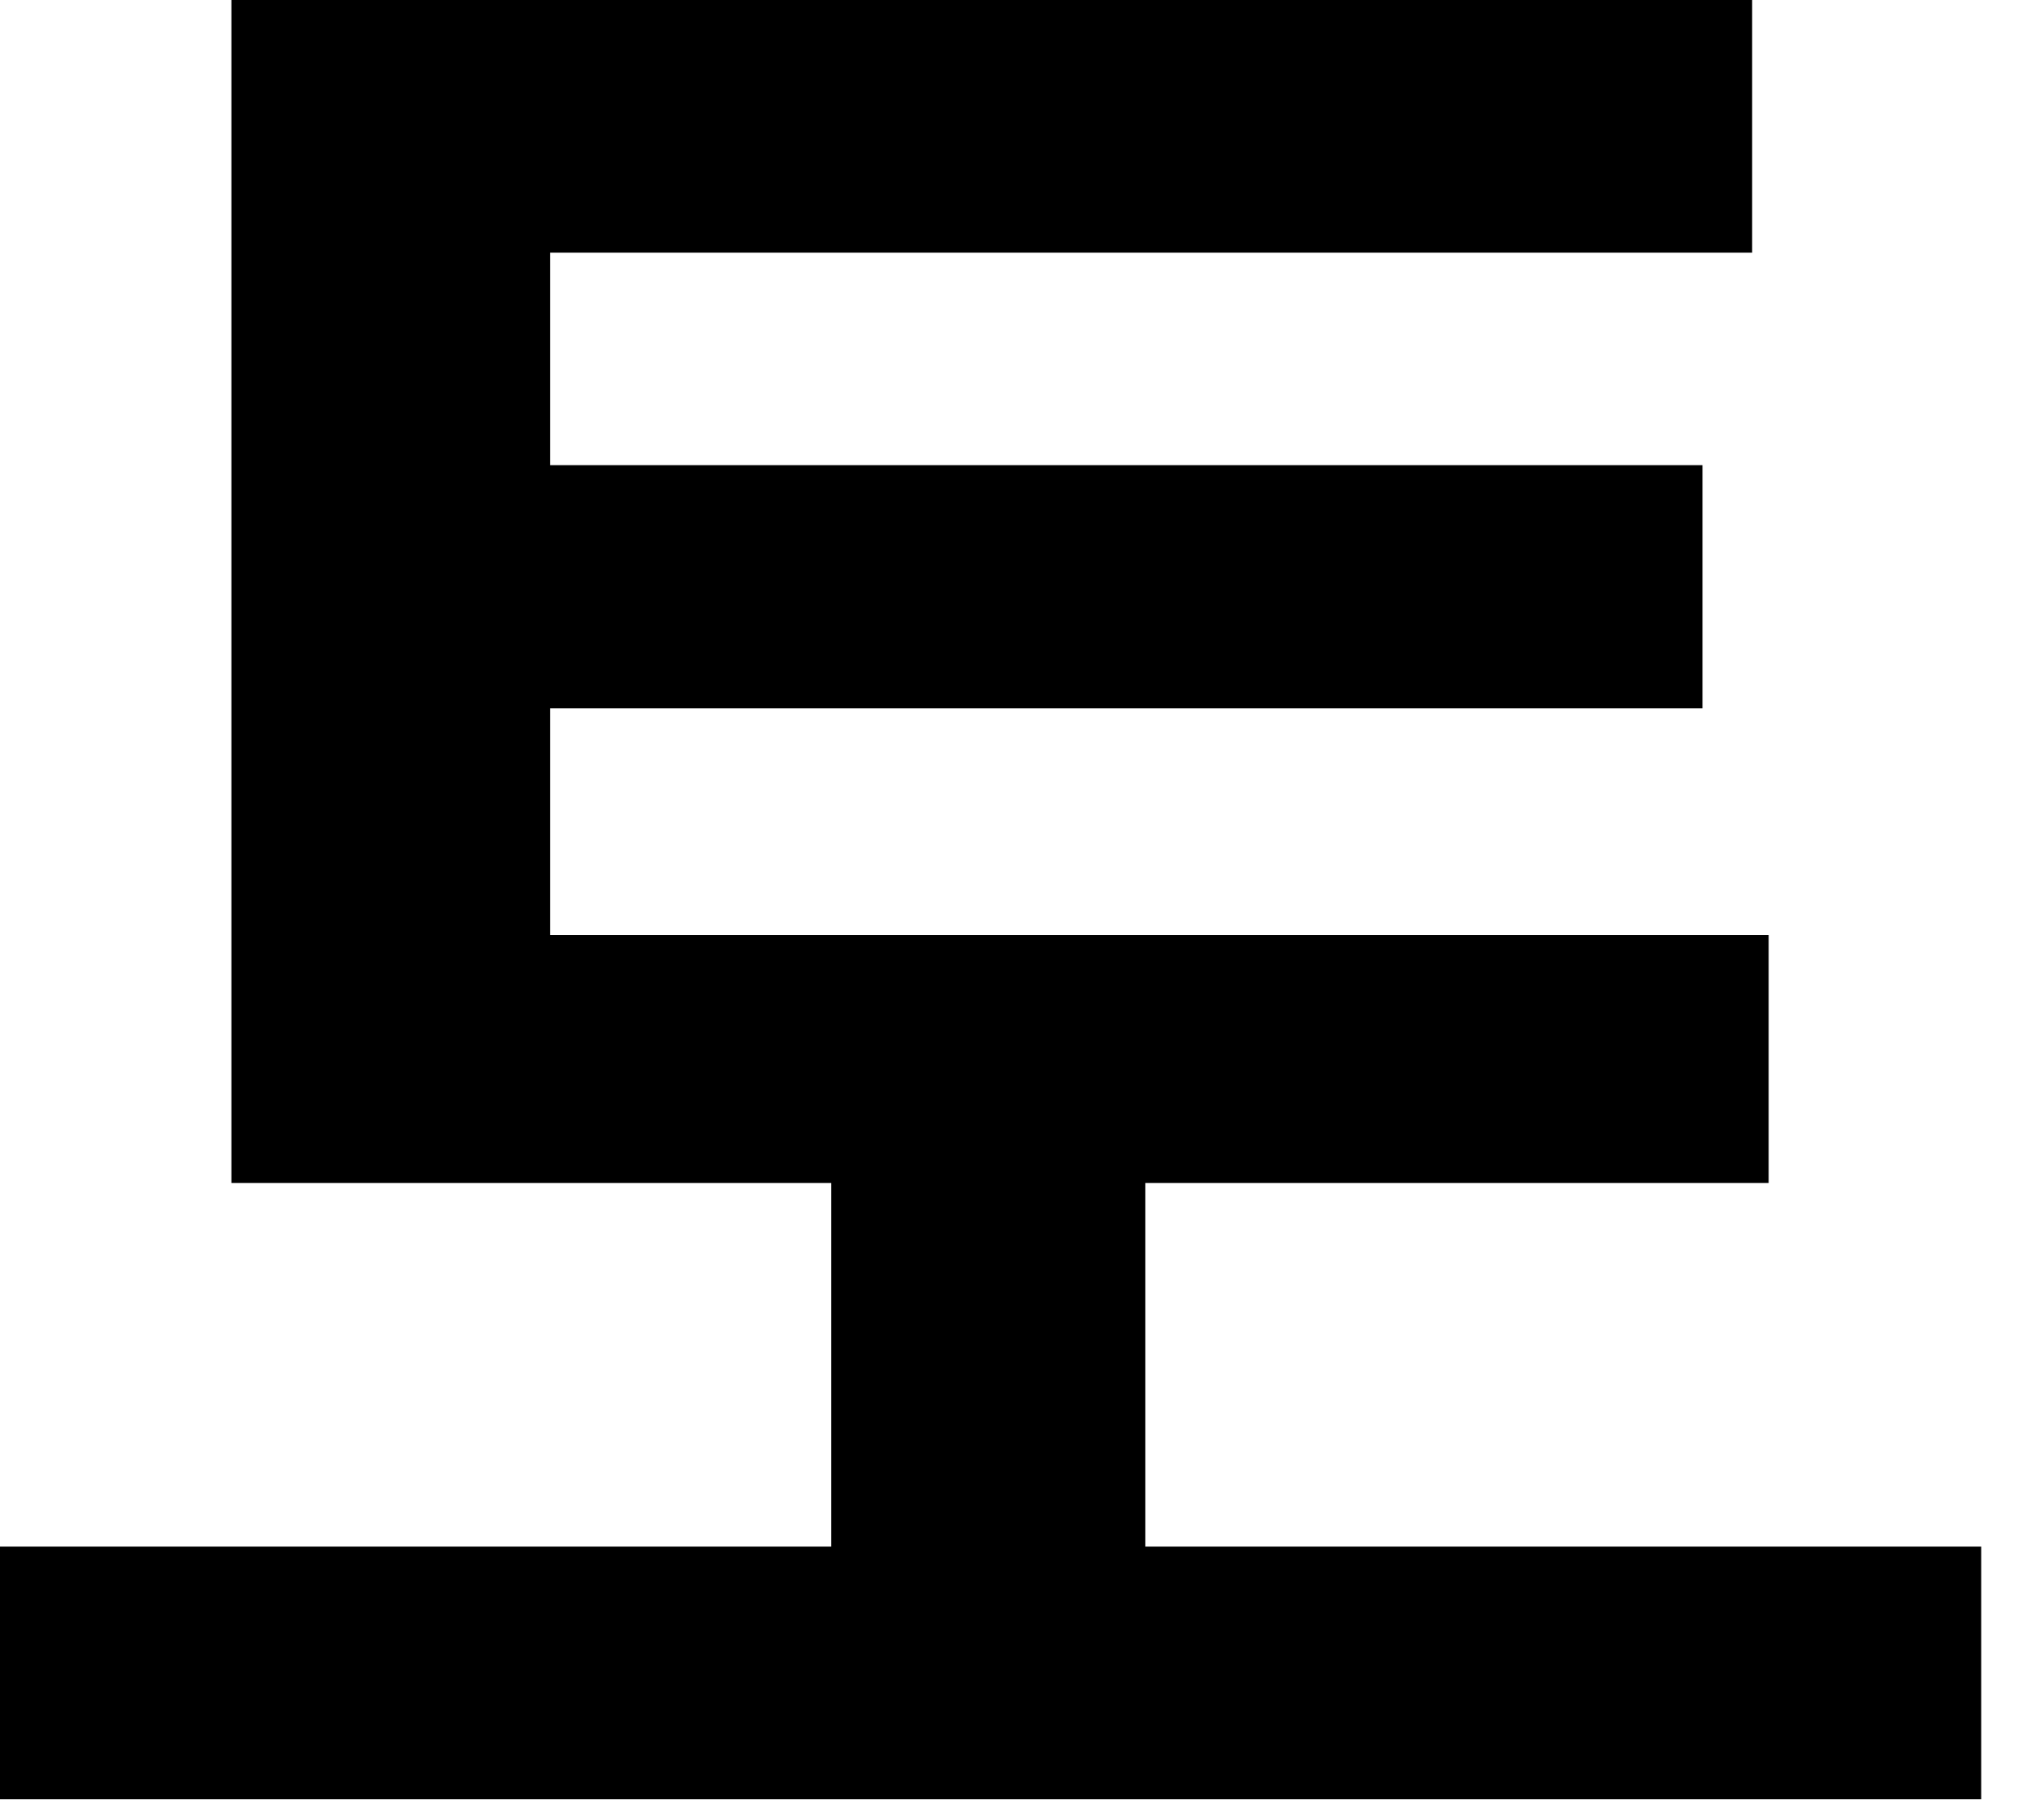 <?xml version="1.0" encoding="utf-8"?>
<svg xmlns="http://www.w3.org/2000/svg" fill="none" height="100%" overflow="visible" preserveAspectRatio="none" style="display: block;" viewBox="0 0 41 37" width="100%">
<path d="M4.704 19.008H35.952V24.048H4.704V19.008ZM0 31.44H40.272V36.576H0V31.44ZM16.896 21.552H23.28V33.696H16.896V21.552ZM4.704 0H35.616V5.136H11.184V20.88H4.704V0ZM9.216 9.456H34.608V14.4H9.216V9.456Z" fill="black" id="Vector"/>
</svg>